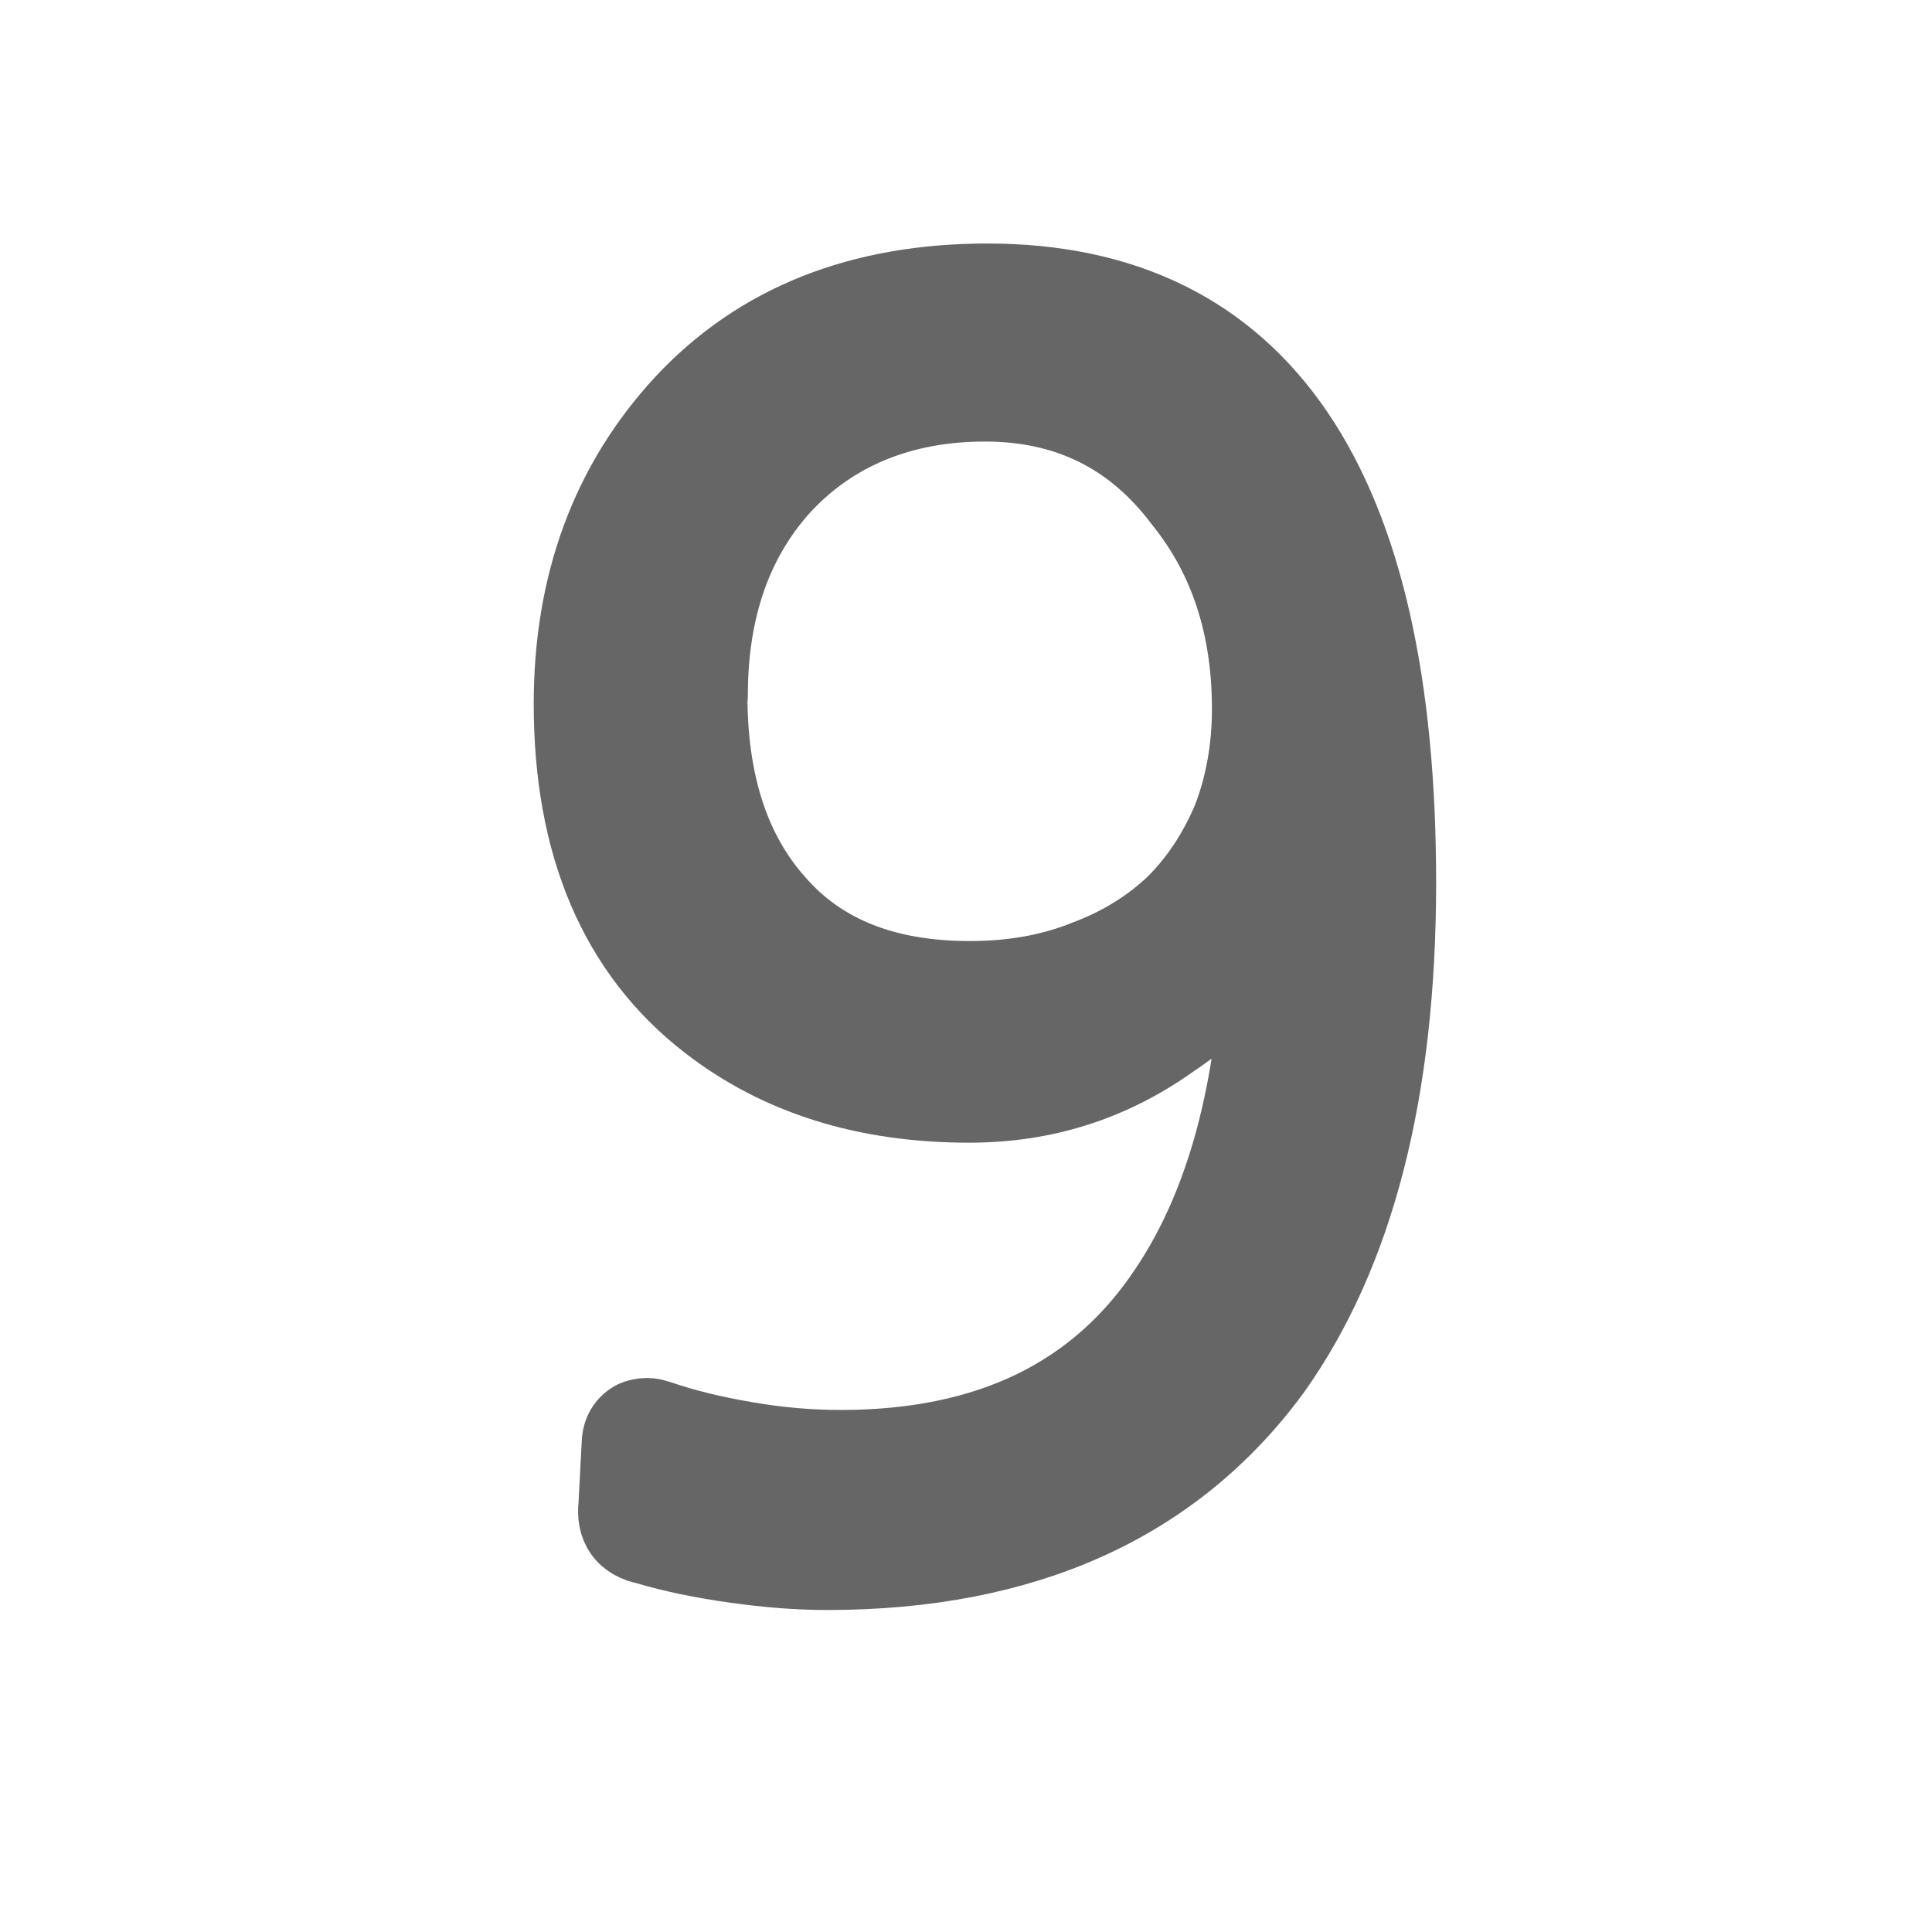 <?xml version="1.0" encoding="UTF-8"?>
<svg xmlns="http://www.w3.org/2000/svg" version="1.1" viewBox="0 0 48 48">
  <!-- Generator: Adobe Illustrator 29.6.1, SVG Export Plug-In . SVG Version: 2.1.1 Build 9)  -->
  <defs>
    <style>
      .st0 {
        fill: none;
        stroke-linecap: round;
        stroke-miterlimit: 11.82;
        stroke-width: 4.25px;
      }

      .st0, .st1, .st2, .st3, .st4, .st5, .st6 {
        stroke: #666;
      }

      .st1 {
        stroke-width: 2.13px;
      }

      .st1, .st2, .st3, .st7, .st5, .st6 {
        fill: #666;
      }

      .st1, .st2, .st4, .st5 {
        stroke-linejoin: round;
      }

      .st2 {
        stroke-width: 3.17px;
      }

      .st3, .st6 {
        stroke-miterlimit: 10;
      }

      .st4 {
        fill: #363636;
        stroke-width: 2.37px;
      }

      .st8 {
        display: none;
      }

      .st5 {
        stroke-width: 2.4px;
      }

      .st6 {
        stroke-width: 2.83px;
      }
    </style>
  </defs>
  <g id="Layer_1" class="st8">
    <path class="st2" d="M22.78,10.17c.12.32.14.52.09.6-.03.06-.22.14-.56.26l-6.12,1.77c.69.83,1.37,1.65,2.03,2.46.69.81,1.37,1.62,2.03,2.46.17.23.26.39.26.47.03.09-.07.22-.3.39l-1.38,1.04c-.23.17-.39.26-.47.26-.06,0-.16-.12-.3-.35l-3.62-5.52c-.58.86-1.18,1.75-1.81,2.67-.6.92-1.18,1.83-1.73,2.72-.17.29-.3.45-.39.47-.06,0-.22-.1-.47-.3l-1.21-.95c-.26-.2-.4-.33-.43-.39,0-.09.12-.27.35-.56l3.88-4.87-6.21-1.77c-.32-.09-.49-.16-.52-.22-.03-.09.01-.3.13-.65l.39-1.38c.09-.32.16-.49.22-.52.06-.03.24.01.56.13l6.21,2.37c-.06-1.06-.1-2.11-.13-3.15-.03-1.04-.07-2.08-.13-3.15-.03-.4-.01-.62.04-.65s.26-.04.6-.04h1.25c.37,0,.59.03.65.09s.07.26.04.6l-.3,6.3c1.01-.4,2.01-.79,3.02-1.16,1.04-.37,2.06-.76,3.06-1.16.32-.14.5-.19.56-.13.09.03.19.2.3.52l.43,1.34Z"/>
    <path class="st7" d="M28.79,41.84l4.18-.55v-21.76l-4.18.42v-3.62l4.97-1.17h4.72v26.13l4.47.55v3.46h-14.16v-3.46Z"/>
  </g>
  <g id="Layer_2" class="st8">
    <path class="st3" d="M5.56,41.89l4.12-.54v-21.42l-4.12.41v-3.56l4.89-1.15h4.65v25.72l4.4.54v3.41H5.56v-3.41Z"/>
    <path class="st2" d="M42.21,9.72c.11.31.14.51.09.6-.03.06-.21.14-.56.26l-6.08,1.75c.68.83,1.36,1.64,2.01,2.44.68.8,1.36,1.61,2.01,2.44.17.23.26.39.26.47.03.09-.07.21-.3.39l-1.37,1.03c-.23.17-.39.26-.47.26-.06,0-.16-.11-.3-.34l-3.6-5.48c-.57.86-1.17,1.74-1.8,2.65-.6.91-1.17,1.81-1.71,2.7-.17.29-.3.44-.39.47-.06,0-.21-.1-.47-.3l-1.2-.94c-.26-.2-.4-.33-.43-.39,0-.09.11-.27.34-.56l3.85-4.84-6.16-1.75c-.31-.09-.49-.16-.51-.21-.03-.09.01-.3.13-.64l.39-1.37c.09-.31.16-.49.21-.51.06-.03.24.01.56.13l6.16,2.35c-.06-1.06-.1-2.1-.13-3.12-.03-1.03-.07-2.07-.13-3.12-.03-.4-.01-.61.04-.64s.26-.04.6-.04h1.24c.37,0,.58.03.64.09s.07.26.04.6l-.3,6.25c1-.4,2-.78,3-1.16,1.03-.37,2.04-.76,3.04-1.16.31-.14.5-.19.56-.13.09.03.19.2.3.51l.43,1.33Z"/>
  </g>
  <g id="Layer_3" class="st8">
    <path class="st6" d="M23.2,35.97c0,.35-.04.55-.11.6-.05.05-.25.08-.6.08l-6.5-.02v6.46c0,.33-.03.51-.08.56-.05.05-.24.08-.56.08h-1.47c-.33,0-.51-.03-.56-.08-.05-.05-.08-.24-.08-.56v-6.46l-6.67.02c-.35,0-.56-.03-.64-.08-.05-.05-.08-.25-.08-.6v-1.36c0-.35.03-.55.08-.6.08-.05.29-.08.64-.08l6.67-.02v-6.54c0-.35.03-.55.08-.6.08-.05.29-.08.64-.08h1.32c.35,0,.55.03.6.08.08.05.11.25.11.6v6.54l6.5.02c.35,0,.55.03.6.08.08.05.11.25.11.6v1.36Z"/>
    <path class="st7" d="M28.79,41.84l4.18-.55v-21.76l-4.18.42v-3.62l4.97-1.17h4.72v26.13l4.47.55v3.46h-14.16v-3.46Z"/>
    <path class="st7" d="M28.79,41.84l4.18-.55v-21.76l-4.18.42v-3.62l4.97-1.17h4.72v26.13l4.47.55v3.46h-14.16v-3.46Z"/>
  </g>
  <g id="Layer_4" class="st8">
    <path class="st4" d="M28.68,19.92c0,1.1.29,1.98.86,2.62.57.65,1.39.98,2.45.98.55,0,1.04-.09,1.47-.27.44-.16.81-.4,1.12-.7.3-.3.54-.66.72-1.08.16-.42.25-.89.25-1.39,0-1.04-.29-1.91-.86-2.62-.63-.83-1.47-1.25-2.52-1.25s-1.94.36-2.6,1.08c-.6.68-.9,1.55-.9,2.62ZM28.15,28.9c.31.11.67.2,1.08.27.4.07.79.1,1.19.1,1.85,0,3.22-.67,4.11-2,.75-1.12,1.14-2.65,1.17-4.6-.3.55-.74,1.01-1.31,1.39-.71.5-1.51.76-2.39.76-1.24,0-2.28-.33-3.13-.98-1.08-.83-1.62-2.1-1.62-3.8,0-1.45.44-2.65,1.33-3.6.9-.97,2.11-1.45,3.64-1.45,3.27,0,4.91,2.41,4.91,7.24,0,2.52-.5,4.49-1.51,5.91-1.19,1.61-2.97,2.41-5.36,2.41-.35,0-.72-.03-1.1-.08-.4-.05-.76-.13-1.08-.22-.2-.04-.29-.16-.27-.37l.04-.76c0-.1.03-.16.1-.2.07-.03.14-.03.2,0Z"/>
    <path class="st4" d="M20.65,25.24c-.57-1.4-1.11-2.78-1.64-4.14-.51-1.37-1.05-2.76-1.62-4.16-.57,1.4-1.13,2.79-1.68,4.16-.54,1.36-1.09,2.74-1.66,4.14h6.59ZM24.17,30.25c.07.19,0,.28-.18.28h-.97c-.08,0-.15-.01-.22-.04-.05-.03-.11-.11-.16-.24l-1.5-3.72h-7.6c-.26.63-.51,1.25-.75,1.86-.24.61-.49,1.23-.73,1.86-.05.13-.11.22-.18.24-.05.03-.12.04-.2.04h-.95c-.19,0-.25-.1-.18-.28l5.94-14.48c.07-.16.19-.24.36-.24h1.23c.18,0,.3.08.36.24l5.72,14.48Z"/>
    <circle class="st0" cx="23.82" cy="24" r="18.58"/>
  </g>
  <g id="Layer_5" class="st8">
    <path class="st1" d="M17.68,27.8l2.3-.27c.26,1.15.71,1.98,1.34,2.5.64.51,1.41.76,2.33.76,1.08,0,2-.33,2.74-.99.75-.66,1.13-1.48,1.13-2.46s-.34-1.7-1.04-2.31c-.69-.61-1.57-.91-2.63-.91-.43,0-.98.08-1.62.23l.26-1.79c.15.02.28.02.37.02.98,0,1.86-.23,2.65-.68.79-.45,1.18-1.15,1.18-2.09,0-.74-.29-1.36-.86-1.85-.57-.49-1.31-.73-2.21-.73s-1.64.25-2.24.75c-.6.5-.98,1.24-1.15,2.24l-2.3-.36c.28-1.36.92-2.42,1.92-3.16,1-.75,2.24-1.13,3.72-1.13,1.02,0,1.96.2,2.82.59.86.38,1.52.91,1.97,1.58.46.67.69,1.38.69,2.14s-.22,1.37-.65,1.95c-.43.59-1.08,1.05-1.93,1.4,1.11.23,1.97.7,2.58,1.41.61.71.92,1.6.92,2.67,0,1.45-.6,2.67-1.79,3.68-1.19,1-2.7,1.5-4.53,1.5-1.65,0-3.01-.43-4.11-1.3-1.08-.87-1.7-1.99-1.86-3.37Z"/>
    <circle class="st0" cx="23.82" cy="24" r="18.48"/>
  </g>
  <g id="Layer_6">
    <path class="st5" d="M17.37,17.28c0,2.24.58,4.01,1.74,5.31,1.16,1.33,2.82,1.99,4.98,1.99,1.11,0,2.1-.18,2.99-.54.88-.33,1.64-.8,2.28-1.41.61-.61,1.09-1.34,1.45-2.2.33-.86.5-1.8.5-2.82,0-2.1-.58-3.87-1.74-5.31-1.27-1.69-2.97-2.53-5.1-2.53s-3.94.73-5.27,2.2c-1.22,1.38-1.82,3.15-1.82,5.31ZM16.29,35.48c.64.22,1.37.4,2.2.54.8.14,1.6.21,2.4.21,3.76,0,6.54-1.35,8.33-4.06,1.52-2.27,2.31-5.38,2.36-9.33-.61,1.11-1.49,2.05-2.65,2.82-1.44,1.02-3.05,1.53-4.85,1.53-2.52,0-4.63-.66-6.34-1.99-2.18-1.69-3.28-4.26-3.28-7.71,0-2.93.9-5.36,2.69-7.3,1.82-1.96,4.28-2.94,7.38-2.94,6.63,0,9.95,4.89,9.95,14.68,0,5.11-1.02,9.11-3.07,11.98-2.4,3.26-6.03,4.89-10.86,4.89-.72,0-1.46-.06-2.24-.17-.8-.11-1.53-.26-2.2-.46-.41-.08-.59-.33-.54-.75l.08-1.53c0-.19.07-.33.21-.41.14-.06.28-.06.41,0Z"/>
  </g>
</svg>